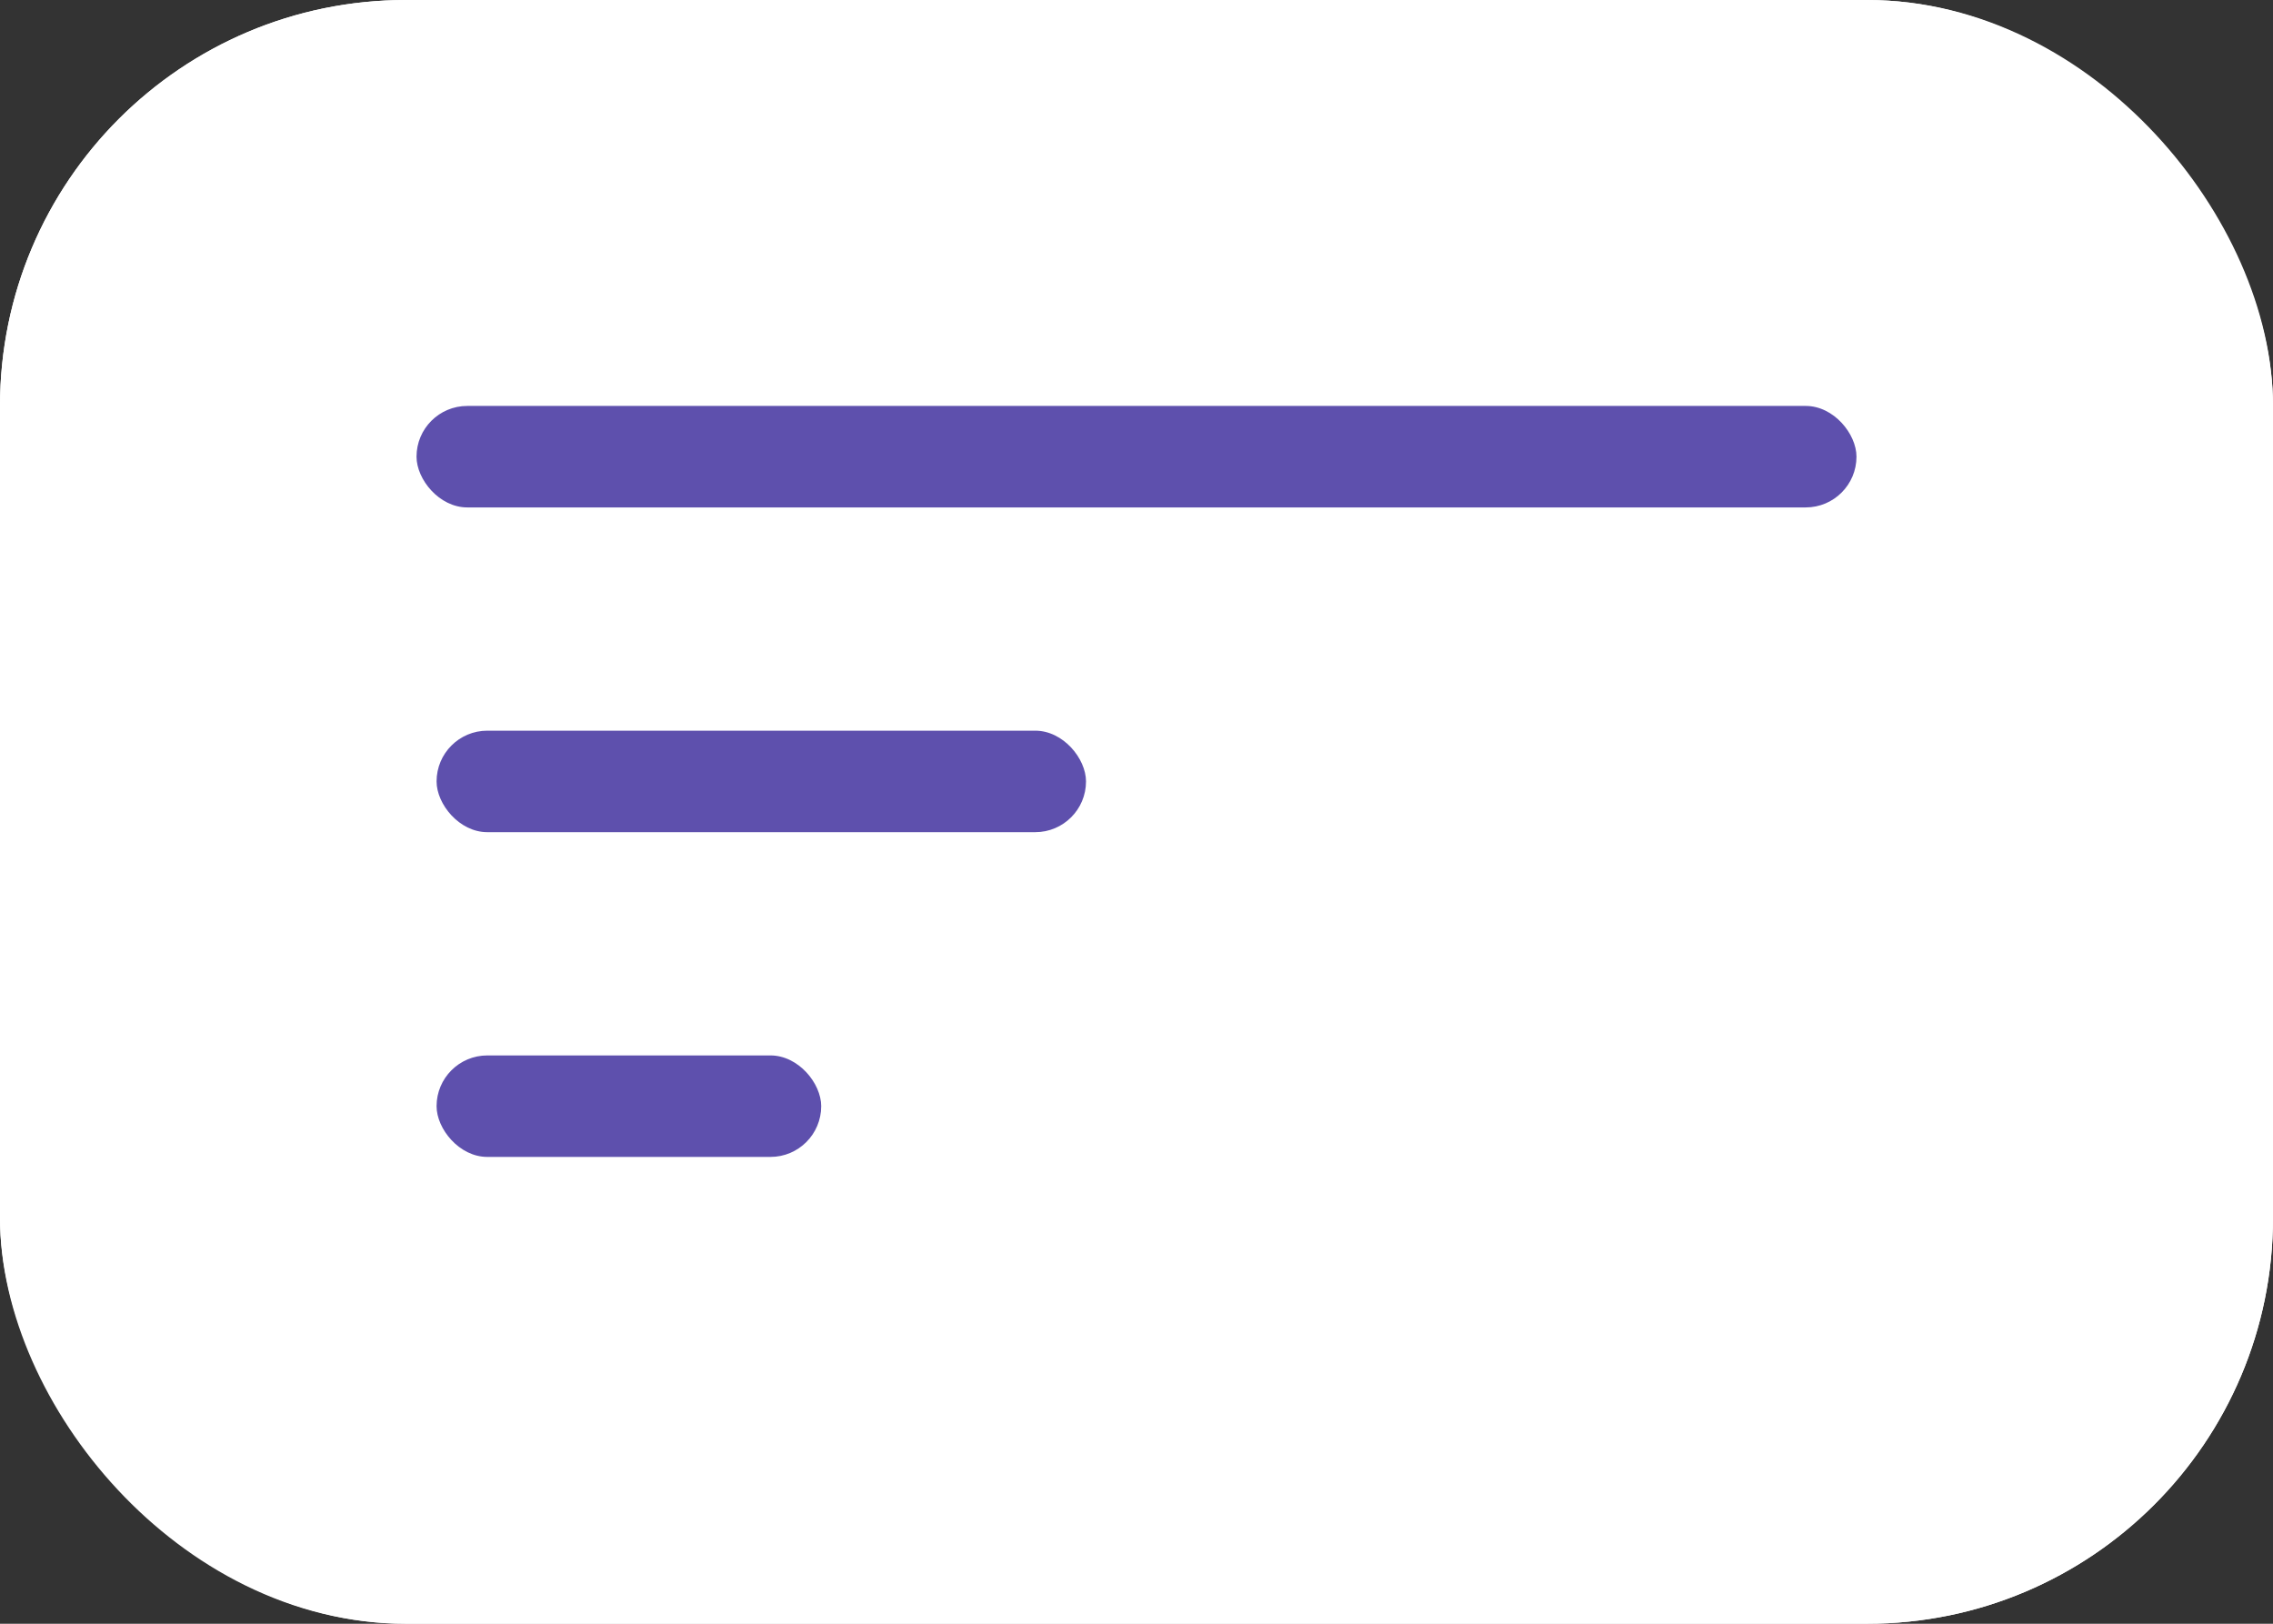<svg xmlns="http://www.w3.org/2000/svg" width="28" height="20" viewBox="0 0 28 20">
  <rect x="0" y="0" width="28" height="20" fill="#333333" stroke="none"/>
  <g id="Group_259155" data-name="Group 259155" transform="translate(-7331.385 5968)">
    <g id="Rectangle_2458" data-name="Rectangle 2458" transform="translate(7331.385 -5968)" fill="#fff" stroke="#fff" stroke-width="1.25">
      <rect width="28" height="20" rx="5" stroke="none"/>
      <rect x="0.625" y="0.625" width="26.75" height="18.75" rx="4.375" fill="none"/>
    </g>
    <g id="Group_25986" data-name="Group 25986">
      <rect id="Rectangle_2459" data-name="Rectangle 2459" width="17.738" height="1.25" rx="0.625" transform="translate(7336.516 -5963)" fill="#5e50ad"/>
      <rect id="Rectangle_2463" data-name="Rectangle 2463" width="8" height="1.25" rx="0.625" transform="translate(7336.763 -5959)" fill="#5e50ad"/>
      <rect id="Rectangle_2468" data-name="Rectangle 2468" width="4.738" height="1.25" rx="0.625" transform="translate(7336.763 -5955)" fill="#5e50ad"/>
    </g>
  </g>
</svg>
